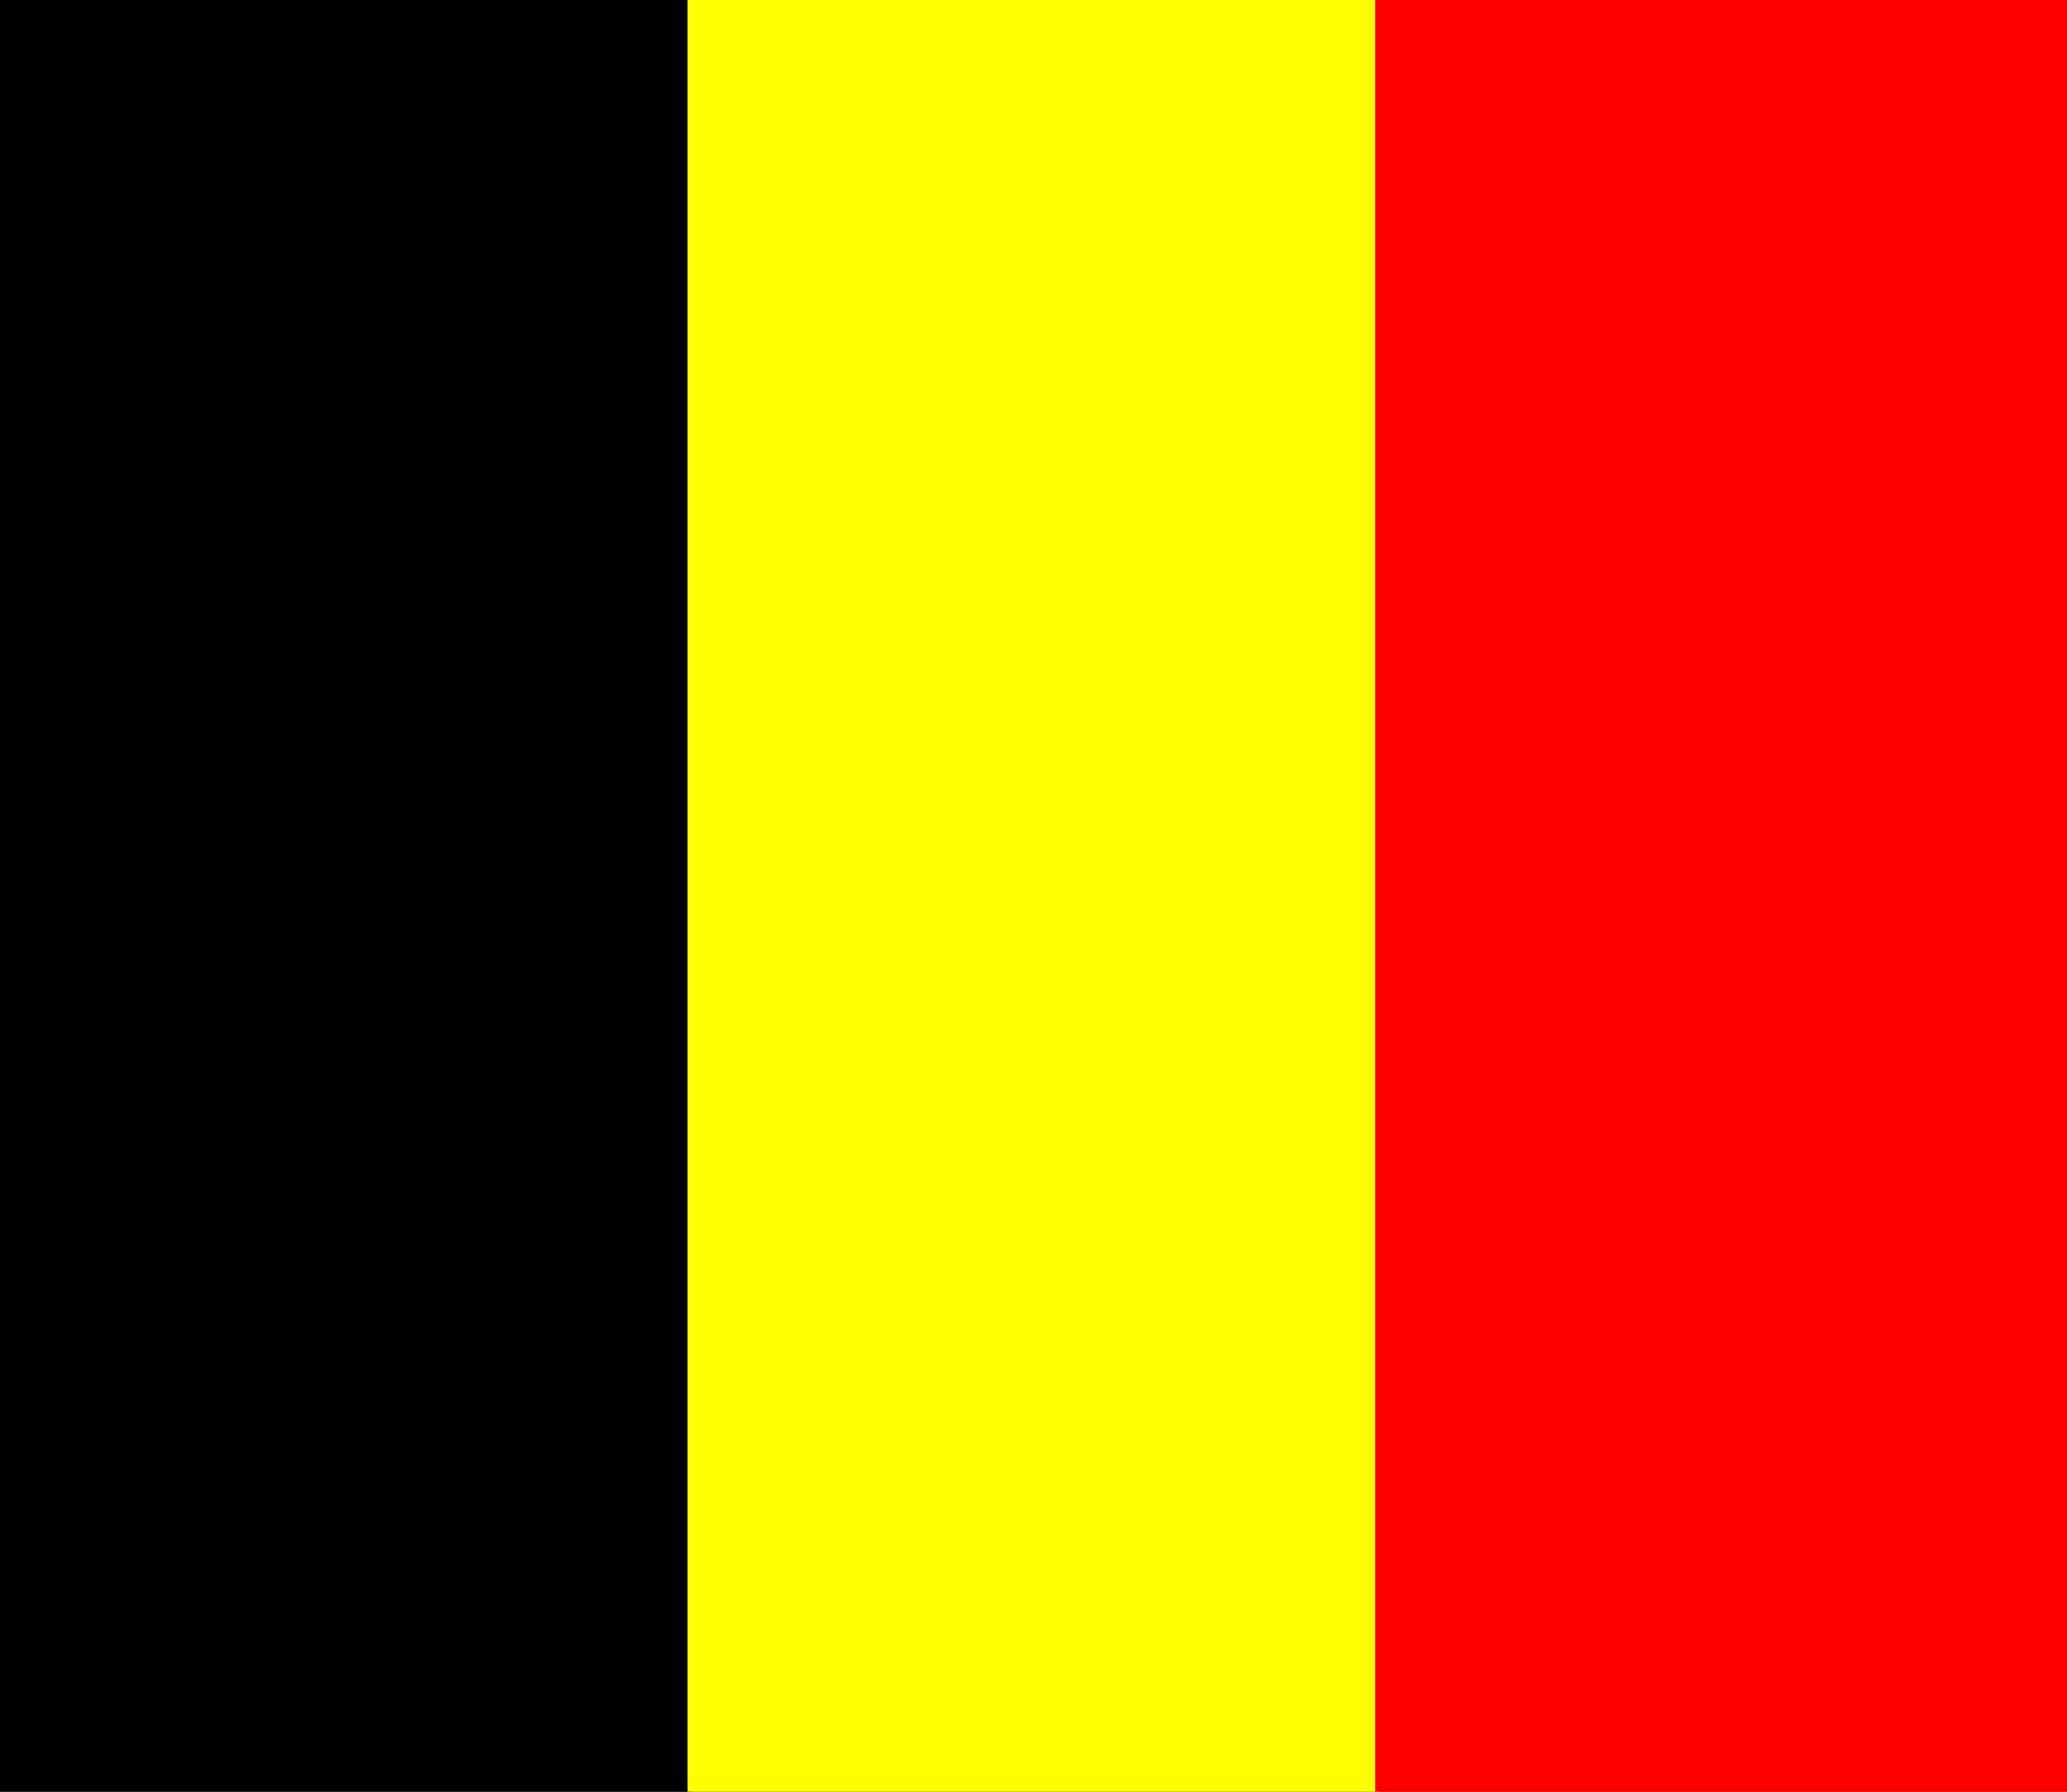 <?xml version="1.0" encoding="UTF-8"?>
<!DOCTYPE svg PUBLIC "-//W3C//DTD SVG 1.1 Tiny//EN" "http://www.w3.org/Graphics/SVG/1.1/DTD/svg11-tiny.dtd"><svg xmlns="http://www.w3.org/2000/svg" viewBox="0 0 276.923 240">
<rect x="0" y="0" width="276.923" height="240" fill="#333333" stroke="none"/>
<title>Belgium - chilliant.com</title>
<g transform="matrix(1.154,0,0,-1,138.462,120)" stroke="none"><g>
<rect fill="#000" x="-120" y="-120" width="80.333" height="240"/>
<rect fill="#FF0" x="-40.167" y="-120" width="80.333" height="240"/>
<rect fill="#F00" x="39.667" y="-120" width="80.333" height="240"/>

</g></g></svg>
